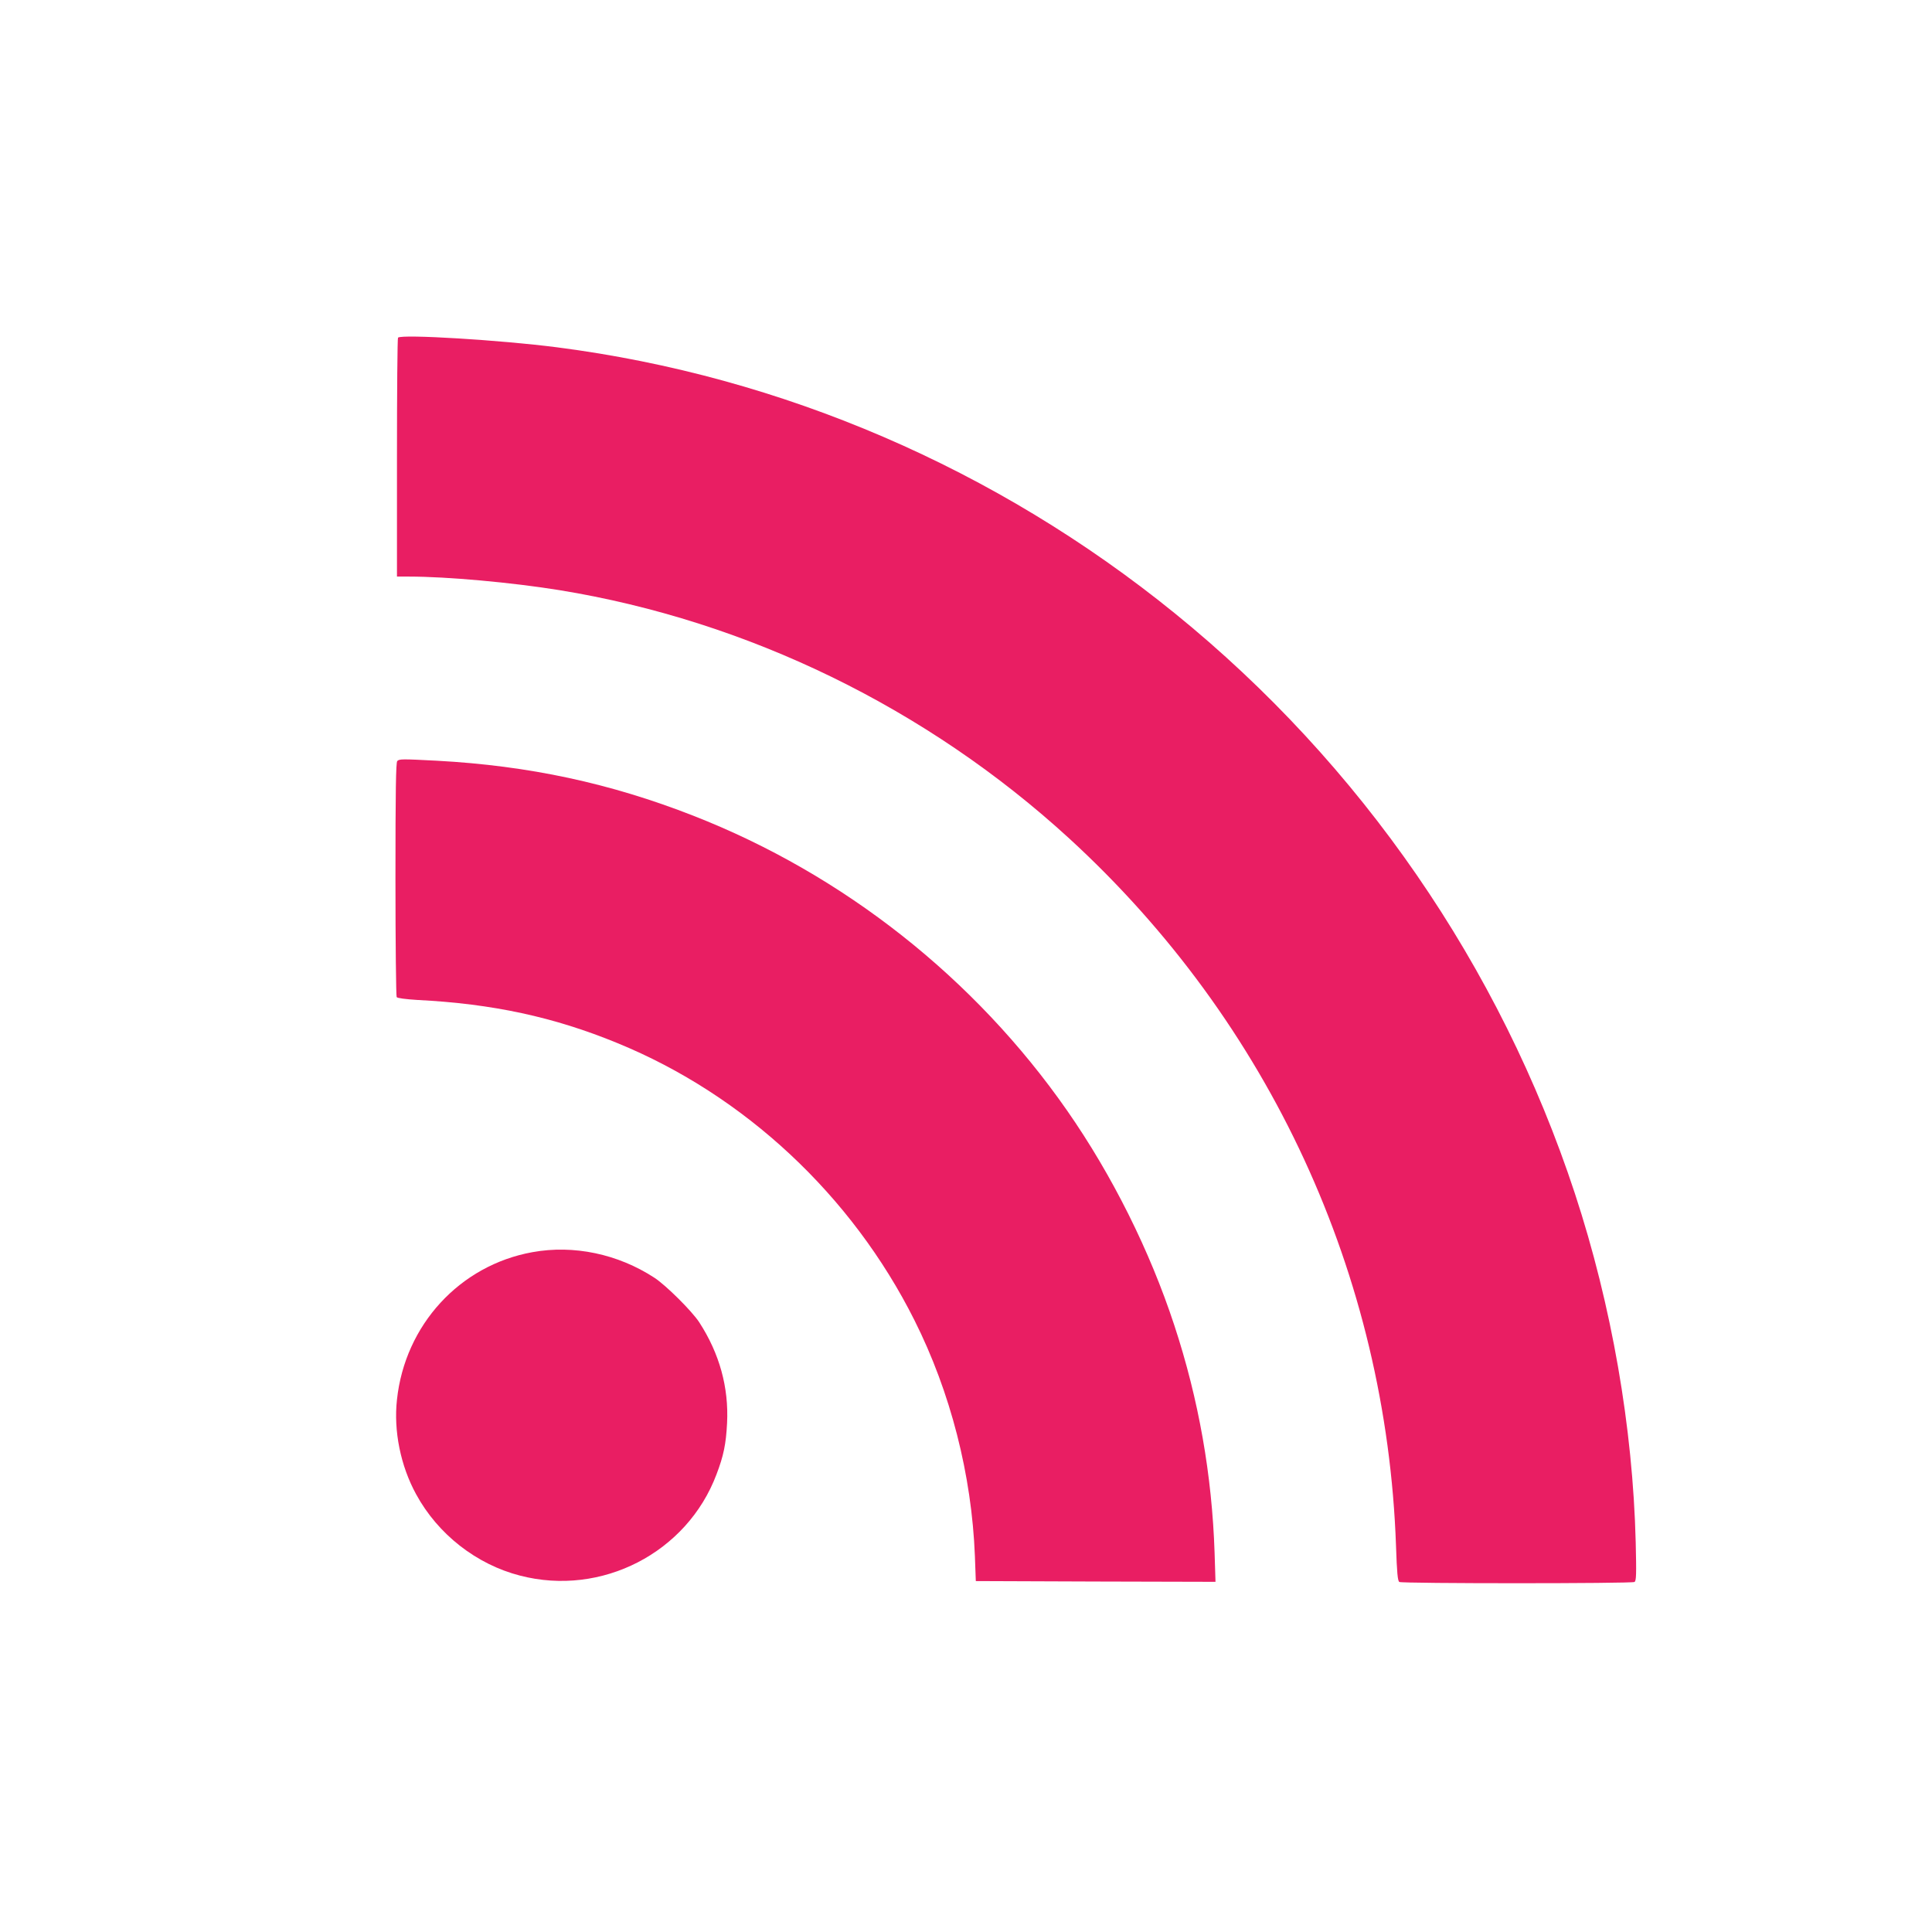 <?xml version="1.0" standalone="no"?>
<!DOCTYPE svg PUBLIC "-//W3C//DTD SVG 20010904//EN"
 "http://www.w3.org/TR/2001/REC-SVG-20010904/DTD/svg10.dtd">
<svg version="1.0" xmlns="http://www.w3.org/2000/svg"
 width="1280pt" height="1280pt" viewBox="0 0 1280 1280"
 preserveAspectRatio="xMidYMid meet">
<g transform="translate(0,1280) scale(0.1,-0.1)"
fill="#e91e63" stroke="none">
<path d="M2637 10563 c-4 -3 -7 -361 -7 -795 l0 -788 78 0 c255 0 683 -39 999
-90 1247 -203 2434 -781 3378 -1646 1327 -1217 2101 -2892 2164 -4687 6 -178
11 -231 22 -238 18 -11 1540 -11 1558 0 12 8 13 51 8 263 -19 762 -159 1568
-403 2311 -495 1505 -1419 2845 -2651 3844 -1181 958 -2600 1570 -4093 1762
-372 48 -1029 88 -1053 64z"/>
<path d="M2632 7758 c-9 -9 -12 -196 -12 -782 0 -424 4 -776 8 -782 4 -7 58
-14 137 -19 498 -25 906 -113 1326 -286 841 -344 1553 -1009 1967 -1835 240
-478 380 -1026 401 -1564 l6 -165 794 -3 794 -2 -6 192 c-17 514 -105 1016
-267 1508 -162 493 -411 993 -710 1422 -611 877 -1481 1564 -2475 1953 -551
216 -1091 332 -1700 365 -232 12 -249 12 -263 -2z"/>
<path d="M3527 4504 c-481 -87 -844 -482 -897 -977 -23 -207 24 -439 127 -627
144 -265 400 -465 689 -539 540 -140 1106 152 1301 671 47 123 63 201 70 339
12 237 -50 461 -184 668 -48 74 -222 247 -298 296 -241 157 -534 219 -808 169z"/>
</g>
</svg>
